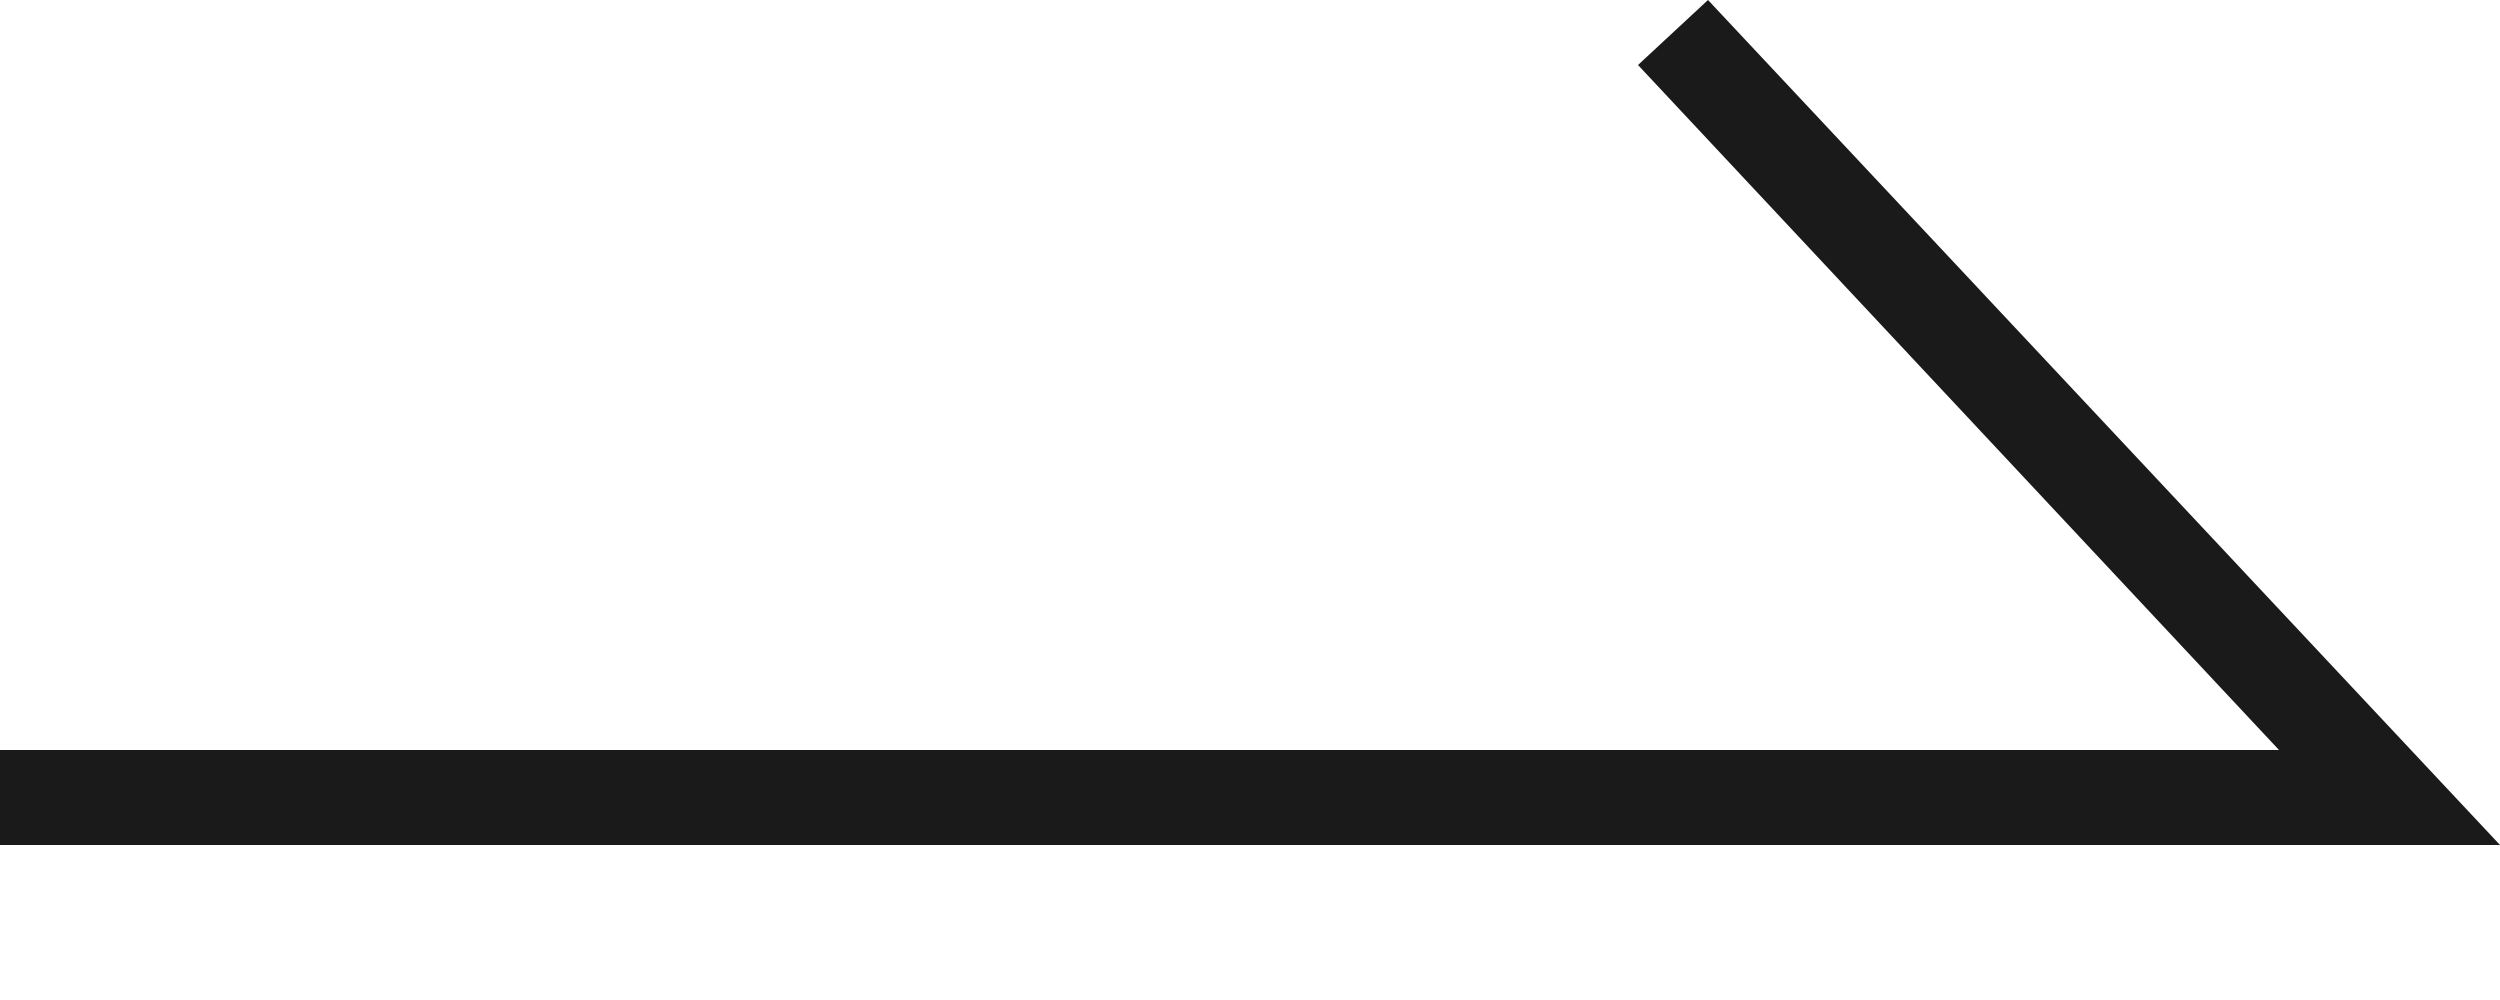 <?xml version="1.0" encoding="UTF-8"?><svg id="_レイヤー_1" xmlns="http://www.w3.org/2000/svg" viewBox="0 0 25 10"><defs><style>.cls-1{fill:#1a1a1a;}</style></defs><polygon class="cls-1" points="25 8.45 0 8.45 0 7.5 22.79 7.5 16.38 .65 17.08 0 25 8.45"/></svg>